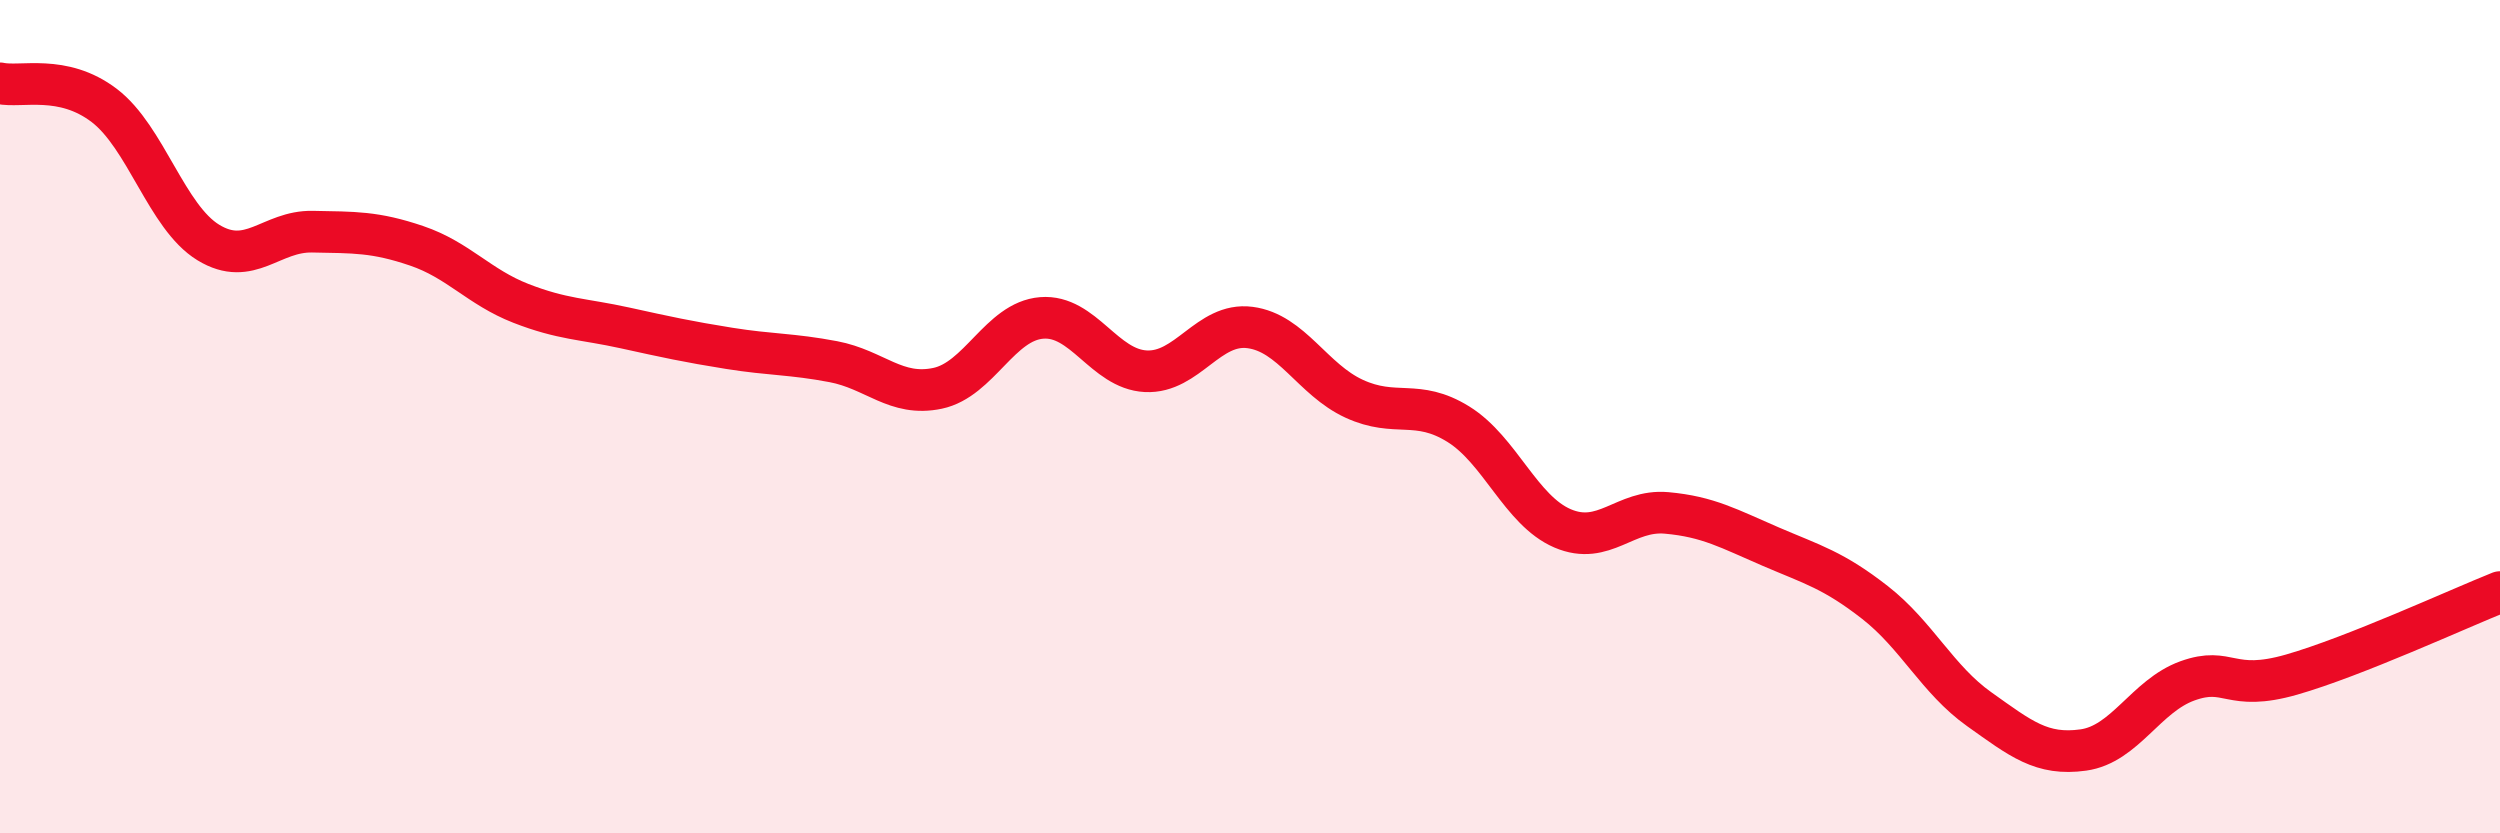 
    <svg width="60" height="20" viewBox="0 0 60 20" xmlns="http://www.w3.org/2000/svg">
      <path
        d="M 0,2 C 0.5,2.11 1.5,1.77 2.5,2.53 C 3.5,3.29 4,5.21 5,5.82 C 6,6.43 6.5,5.54 7.5,5.56 C 8.5,5.58 9,5.56 10,5.9 C 11,6.24 11.5,6.89 12.5,7.28 C 13.5,7.67 14,7.65 15,7.87 C 16,8.09 16.5,8.2 17.5,8.36 C 18.5,8.52 19,8.49 20,8.68 C 21,8.87 21.5,9.53 22.5,9.32 C 23.5,9.11 24,7.71 25,7.63 C 26,7.55 26.5,8.86 27.5,8.91 C 28.5,8.96 29,7.73 30,7.86 C 31,7.99 31.5,9.11 32.5,9.57 C 33.5,10.03 34,9.56 35,10.18 C 36,10.8 36.5,12.25 37.5,12.68 C 38.5,13.11 39,12.22 40,12.31 C 41,12.4 41.5,12.69 42.5,13.12 C 43.5,13.55 44,13.68 45,14.46 C 46,15.24 46.5,16.31 47.5,17.02 C 48.5,17.73 49,18.14 50,18 C 51,17.86 51.5,16.7 52.5,16.34 C 53.5,15.98 53.5,16.62 55,16.19 C 56.5,15.76 59,14.61 60,14.21L60 20L0 20Z"
        fill="#EB0A25"
        opacity="0.1"
        stroke-linecap="round"
        stroke-linejoin="round"
      />
      <path
        d="M 0,2 C 0.5,2.11 1.5,1.77 2.5,2.53 C 3.5,3.29 4,5.21 5,5.82 C 6,6.43 6.5,5.54 7.5,5.56 C 8.5,5.58 9,5.56 10,5.9 C 11,6.24 11.5,6.89 12.5,7.28 C 13.5,7.67 14,7.65 15,7.87 C 16,8.09 16.5,8.2 17.5,8.36 C 18.5,8.52 19,8.49 20,8.68 C 21,8.87 21.5,9.53 22.5,9.32 C 23.5,9.11 24,7.71 25,7.63 C 26,7.55 26.5,8.86 27.5,8.91 C 28.5,8.96 29,7.73 30,7.86 C 31,7.99 31.5,9.11 32.5,9.57 C 33.5,10.03 34,9.56 35,10.18 C 36,10.8 36.5,12.25 37.5,12.68 C 38.5,13.11 39,12.22 40,12.31 C 41,12.4 41.5,12.69 42.5,13.12 C 43.5,13.55 44,13.68 45,14.46 C 46,15.24 46.5,16.31 47.5,17.02 C 48.5,17.73 49,18.14 50,18 C 51,17.86 51.5,16.7 52.5,16.34 C 53.5,15.98 53.5,16.62 55,16.19 C 56.5,15.76 59,14.61 60,14.21"
        stroke="#EB0A25"
        stroke-width="1"
        fill="none"
        stroke-linecap="round"
        stroke-linejoin="round"
      />
    </svg>
  